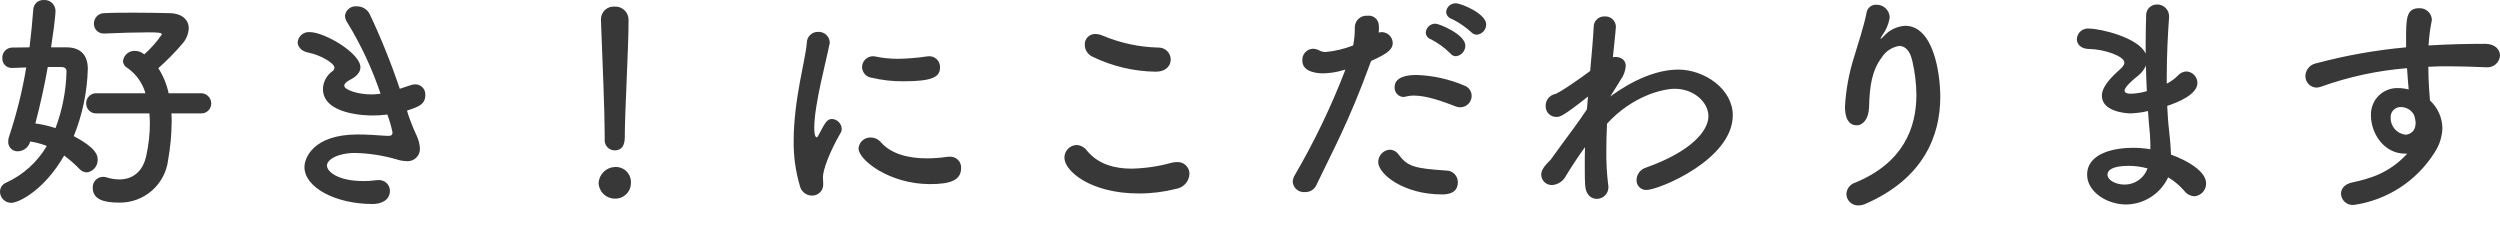 <svg width="427" height="40" viewBox="0 0 427 40" fill="none" xmlns="http://www.w3.org/2000/svg">
<g clip-path="url(#clip0_72_36)">
<g style="mix-blend-mode:multiply">
<path d="M34.24 19.365C34.474 19.387 34.709 19.36 34.932 19.285C35.154 19.211 35.359 19.09 35.532 18.932C35.705 18.774 35.843 18.581 35.938 18.367C36.032 18.152 36.081 17.92 36.08 17.685C36.083 17.446 36.036 17.21 35.944 16.99C35.851 16.77 35.714 16.571 35.542 16.406C35.369 16.241 35.165 16.113 34.941 16.031C34.717 15.948 34.478 15.912 34.24 15.925H28.8C28.479 14.403 27.883 12.953 27.04 11.645C28.54 10.32 29.944 8.89 31.24 7.365C31.836 6.655 32.187 5.771 32.24 4.845C32.24 3.405 31.12 2.285 28.96 2.245C27.28 2.205 25.16 2.165 22.88 2.165C21.24 2.165 19.48 2.165 17.84 2.245C17.602 2.24 17.366 2.283 17.145 2.372C16.925 2.46 16.724 2.593 16.556 2.761C16.388 2.929 16.255 3.129 16.167 3.35C16.078 3.571 16.035 3.807 16.04 4.045C16.036 4.27 16.077 4.494 16.163 4.703C16.248 4.911 16.375 5.1 16.536 5.258C16.698 5.415 16.889 5.538 17.1 5.618C17.31 5.699 17.535 5.735 17.76 5.725H17.88C20.56 5.605 23.4 5.525 25.36 5.525C27.2 5.525 27.64 5.605 27.64 5.885C26.785 7.138 25.777 8.28 24.64 9.285C24.192 8.906 23.627 8.694 23.04 8.685C22.541 8.668 22.054 8.84 21.676 9.166C21.298 9.492 21.057 9.949 21 10.445C21.016 10.688 21.095 10.922 21.228 11.125C21.361 11.328 21.544 11.493 21.76 11.605C23.255 12.646 24.344 14.172 24.84 15.925H16.52C16.287 15.911 16.053 15.946 15.834 16.026C15.615 16.107 15.415 16.232 15.246 16.393C15.077 16.555 14.943 16.749 14.852 16.964C14.762 17.18 14.717 17.412 14.72 17.645C14.714 17.88 14.757 18.113 14.846 18.33C14.935 18.547 15.069 18.742 15.239 18.904C15.408 19.067 15.61 19.191 15.831 19.27C16.051 19.35 16.286 19.382 16.52 19.365H25.52C25.56 19.925 25.6 20.525 25.6 21.085C25.59 22.914 25.389 24.738 25 26.525C24.4 29.405 22.6 30.645 20.36 30.645C19.613 30.637 18.871 30.515 18.16 30.285C17.967 30.222 17.763 30.195 17.56 30.205C17.322 30.211 17.088 30.265 16.872 30.364C16.655 30.463 16.461 30.604 16.3 30.779C16.14 30.955 16.016 31.161 15.937 31.385C15.858 31.61 15.825 31.848 15.84 32.085C15.84 34.085 17.8 34.605 20.32 34.605C22.38 34.649 24.382 33.923 25.935 32.569C27.489 31.215 28.482 29.331 28.72 27.285C29.098 25.159 29.299 23.005 29.32 20.845C29.32 20.325 29.32 19.845 29.28 19.365H34.24ZM8.72 8.085C8.88 7.125 9.48 2.965 9.48 1.805C9.472 1.554 9.414 1.307 9.308 1.079C9.202 0.851 9.051 0.646 8.864 0.478C8.678 0.31 8.459 0.181 8.221 0.1C7.983 0.019 7.731 -0.013 7.48 0.005C7.254 -0.008 7.027 0.024 6.813 0.099C6.599 0.175 6.402 0.293 6.234 0.445C6.067 0.598 5.931 0.783 5.836 0.989C5.741 1.195 5.688 1.418 5.68 1.645C5.52 3.725 5.32 5.885 5.04 8.085C4 8.085 2.96 8.125 2.04 8.125C1.813 8.133 1.59 8.186 1.384 8.281C1.178 8.376 0.993 8.511 0.841 8.679C0.688 8.847 0.57 9.044 0.494 9.258C0.419 9.472 0.387 9.699 0.4 9.925C0.386 10.146 0.419 10.367 0.496 10.575C0.572 10.782 0.692 10.971 0.847 11.13C1.001 11.288 1.187 11.412 1.393 11.494C1.599 11.576 1.819 11.614 2.04 11.605H2.12C2.84 11.565 3.64 11.565 4.48 11.525C3.819 15.516 2.843 19.448 1.56 23.285C1.452 23.58 1.398 23.891 1.4 24.205C1.395 24.422 1.433 24.638 1.514 24.839C1.594 25.041 1.715 25.224 1.868 25.377C2.022 25.53 2.205 25.651 2.406 25.732C2.608 25.812 2.823 25.851 3.04 25.845C3.529 25.836 4.001 25.666 4.384 25.363C4.767 25.059 5.039 24.639 5.16 24.165C6.131 24.318 7.083 24.573 8 24.925C6.382 27.685 3.952 29.878 1.04 31.205C0.729 31.329 0.463 31.544 0.277 31.823C0.092 32.102 -0.005 32.43 0 32.765C0.008 33.268 0.215 33.748 0.574 34.1C0.933 34.452 1.417 34.648 1.92 34.645C3.2 34.645 7.56 32.485 10.96 26.565C11.885 27.256 12.754 28.018 13.56 28.845C13.719 29.029 13.916 29.178 14.136 29.282C14.357 29.385 14.597 29.441 14.84 29.445C15.373 29.372 15.858 29.101 16.199 28.686C16.54 28.27 16.712 27.742 16.68 27.205C16.68 26.525 16.44 25.285 12.6 23.245C14.081 19.593 14.894 15.705 15 11.765C15 9.525 13.88 8.125 11.44 8.085H8.72ZM10.44 11.445C10.84 11.445 11.36 11.565 11.36 12.165C11.29 15.488 10.654 18.775 9.48 21.885C8.362 21.51 7.21 21.242 6.04 21.085C6.88 17.885 7.6 14.605 8.16 11.445H10.44ZM69.52 18.885C71.52 18.245 72.64 17.805 72.64 16.245C72.659 16.012 72.63 15.777 72.555 15.556C72.479 15.335 72.359 15.132 72.201 14.959C72.044 14.786 71.852 14.648 71.638 14.553C71.425 14.457 71.194 14.407 70.96 14.405C70.703 14.409 70.447 14.449 70.2 14.525C69.56 14.725 68.92 14.965 68.28 15.165C66.827 10.828 65.117 6.58 63.16 2.445C62.962 2.032 62.649 1.684 62.259 1.443C61.869 1.202 61.419 1.078 60.96 1.085C60.721 1.056 60.479 1.074 60.247 1.139C60.015 1.204 59.798 1.314 59.608 1.462C59.419 1.611 59.261 1.795 59.143 2.005C59.025 2.215 58.949 2.446 58.92 2.685C58.937 3.103 59.076 3.506 59.32 3.845C61.663 7.673 63.568 11.752 65 16.005C64.471 16.085 63.936 16.125 63.4 16.125C61.08 16.125 58.8 15.325 58.8 14.645C58.8 14.325 59.12 13.965 59.84 13.605C60.76 13.125 61.56 12.445 61.56 11.485C61.56 9.085 55.44 5.485 52.92 5.485C52.417 5.439 51.915 5.594 51.526 5.916C51.136 6.239 50.89 6.702 50.84 7.205C50.84 7.965 51.44 8.765 52.76 9.005C54.72 9.405 57.12 10.765 57.12 11.565C57.114 11.697 57.074 11.825 57.004 11.937C56.934 12.049 56.836 12.141 56.72 12.205C56.247 12.552 55.86 13.002 55.589 13.523C55.319 14.043 55.172 14.619 55.16 15.205C55.16 19.645 62.8 19.725 63.56 19.725C64.43 19.732 65.298 19.678 66.16 19.565C66.532 20.554 66.826 21.57 67.04 22.605C67.04 23.205 66.64 23.205 66.2 23.205C65.96 23.205 65.72 23.165 65.44 23.165C64.28 23.085 62.76 22.965 61.12 22.965C53.44 22.965 52 27.045 52 28.525C52 32.005 57.28 34.845 63.64 34.845C64.92 34.845 66.6 34.325 66.6 32.565C66.595 32.306 66.535 32.05 66.425 31.816C66.315 31.581 66.157 31.372 65.961 31.202C65.765 31.032 65.535 30.906 65.287 30.831C65.039 30.755 64.778 30.733 64.52 30.765C64.359 30.759 64.198 30.772 64.04 30.805C63.39 30.89 62.736 30.93 62.08 30.925C57.6 30.925 55.84 29.245 55.84 28.285C55.84 27.245 57.72 26.125 60.64 26.125C63.024 26.18 65.39 26.543 67.68 27.205C68.261 27.401 68.868 27.509 69.48 27.525C69.78 27.548 70.082 27.506 70.364 27.401C70.646 27.297 70.902 27.133 71.115 26.92C71.328 26.707 71.492 26.451 71.597 26.169C71.701 25.887 71.743 25.585 71.72 25.285C71.671 24.579 71.494 23.888 71.2 23.245C70.638 22.047 70.144 20.819 69.72 19.565L69.52 18.885ZM103.28 23.805C103.258 24.041 103.285 24.279 103.359 24.503C103.433 24.728 103.552 24.935 103.71 25.112C103.868 25.288 104.06 25.43 104.275 25.529C104.49 25.628 104.724 25.681 104.96 25.685C106.72 25.685 106.72 24.005 106.72 23.045C106.72 19.165 107.36 8.165 107.36 3.445C107.369 3.131 107.312 2.819 107.193 2.528C107.074 2.238 106.897 1.975 106.671 1.757C106.445 1.539 106.176 1.37 105.882 1.261C105.587 1.152 105.274 1.106 104.96 1.125C104.66 1.104 104.359 1.146 104.076 1.247C103.793 1.349 103.535 1.508 103.316 1.715C103.098 1.922 102.926 2.172 102.809 2.449C102.693 2.726 102.635 3.025 102.64 3.325V3.445C102.88 9.725 103.28 19.045 103.28 22.925V23.765V23.805ZM107.76 31.285C107.787 30.916 107.734 30.545 107.604 30.198C107.475 29.851 107.273 29.536 107.011 29.274C106.749 29.013 106.434 28.81 106.087 28.681C105.74 28.552 105.369 28.498 105 28.525C104.278 28.557 103.595 28.858 103.084 29.369C102.573 29.879 102.272 30.563 102.24 31.285C102.274 31.995 102.579 32.665 103.093 33.157C103.606 33.648 104.289 33.923 105 33.925C105.356 33.938 105.711 33.88 106.044 33.754C106.377 33.627 106.682 33.435 106.939 33.189C107.196 32.943 107.402 32.648 107.543 32.321C107.684 31.993 107.758 31.641 107.76 31.285ZM160.56 11.485C160.566 11.233 160.521 10.983 160.426 10.749C160.331 10.515 160.189 10.304 160.009 10.128C159.829 9.951 159.614 9.814 159.379 9.724C159.143 9.634 158.892 9.594 158.64 9.605C158.52 9.605 158.4 9.645 158.28 9.645C156.651 9.884 155.007 10.018 153.36 10.045C152.057 10.047 150.756 9.913 149.48 9.645C149.349 9.614 149.215 9.6 149.08 9.605C148.588 9.612 148.118 9.814 147.773 10.166C147.429 10.518 147.237 10.992 147.24 11.485C147.256 11.937 147.435 12.368 147.744 12.699C148.053 13.03 148.47 13.238 148.92 13.285C150.69 13.702 152.503 13.903 154.32 13.885C159.44 13.885 160.56 13.085 160.56 11.485ZM164.16 28.685C164.172 28.423 164.127 28.162 164.03 27.918C163.932 27.674 163.784 27.454 163.594 27.273C163.405 27.091 163.179 26.952 162.932 26.864C162.685 26.777 162.422 26.743 162.16 26.765C161.999 26.759 161.838 26.772 161.68 26.805C160.554 26.963 159.418 27.043 158.28 27.045C155.04 27.045 152.2 26.245 150.52 24.365C150.303 24.095 150.03 23.876 149.719 23.724C149.407 23.572 149.067 23.49 148.72 23.485C148.196 23.463 147.685 23.648 147.296 24C146.907 24.351 146.671 24.842 146.64 25.365C146.64 27.325 151.92 31.445 158.84 31.445C162.4 31.445 164.16 30.765 164.16 28.685ZM138.6 33.405C138.875 33.424 139.15 33.383 139.407 33.284C139.664 33.185 139.896 33.031 140.087 32.833C140.277 32.634 140.422 32.397 140.511 32.136C140.6 31.875 140.63 31.599 140.6 31.325C140.6 30.965 140.56 30.605 140.56 30.245C140.56 29.045 141.64 26.045 143.56 22.725C143.7 22.512 143.77 22.26 143.76 22.005C143.746 21.571 143.57 21.157 143.267 20.847C142.963 20.536 142.554 20.35 142.12 20.325C141.28 20.325 141 20.805 139.76 23.165C139.68 23.365 139.56 23.445 139.48 23.445C139.36 23.445 139.08 23.285 139.08 21.805C139.08 17.845 141.12 10.445 141.68 7.525C141.711 7.421 141.724 7.313 141.72 7.205C141.688 6.707 141.46 6.241 141.085 5.911C140.71 5.581 140.219 5.413 139.72 5.445C139.467 5.44 139.215 5.486 138.979 5.581C138.744 5.675 138.53 5.817 138.351 5.996C138.172 6.175 138.03 6.389 137.936 6.624C137.841 6.86 137.795 7.112 137.8 7.365C137.6 10.125 135.56 17.005 135.56 24.045C135.521 26.63 135.872 29.205 136.6 31.685C136.693 32.154 136.941 32.578 137.303 32.89C137.666 33.202 138.123 33.383 138.6 33.405ZM199.96 10.165C199.959 9.894 199.904 9.626 199.798 9.377C199.693 9.127 199.539 8.901 199.345 8.712C199.152 8.522 198.923 8.372 198.671 8.272C198.42 8.171 198.151 8.121 197.88 8.125C194.564 8.05 191.292 7.344 188.24 6.045C187.871 5.897 187.478 5.815 187.08 5.805C186.839 5.798 186.598 5.841 186.374 5.932C186.15 6.022 185.947 6.158 185.778 6.331C185.608 6.504 185.477 6.71 185.391 6.936C185.306 7.162 185.268 7.404 185.28 7.645C185.282 8.076 185.407 8.497 185.641 8.859C185.875 9.22 186.208 9.507 186.6 9.685C189.98 11.329 193.682 12.203 197.44 12.245C199.16 12.245 199.96 11.205 199.96 10.165ZM200.92 32.245C201.525 32.143 202.076 31.837 202.483 31.379C202.891 30.921 203.129 30.337 203.16 29.725C203.166 29.445 203.113 29.168 203.004 28.91C202.896 28.652 202.735 28.419 202.532 28.227C202.328 28.035 202.087 27.888 201.823 27.794C201.559 27.701 201.279 27.664 201 27.685C200.69 27.688 200.381 27.728 200.08 27.805C197.864 28.419 195.58 28.755 193.28 28.805C190.44 28.805 187.6 28.085 185.68 25.765C185.474 25.475 185.205 25.235 184.893 25.062C184.582 24.889 184.236 24.787 183.88 24.765C183.321 24.786 182.793 25.023 182.405 25.426C182.017 25.829 181.8 26.366 181.8 26.925C181.8 29.205 186.24 33.045 194.52 33.045C196.679 33.048 198.829 32.779 200.92 32.245ZM252.24 5.925C252.679 5.887 253.088 5.684 253.385 5.358C253.681 5.032 253.844 4.606 253.84 4.165C253.84 2.325 249.56 0.565 248.68 0.565C248.263 0.545 247.854 0.688 247.54 0.964C247.226 1.241 247.033 1.628 247 2.045C247.02 2.325 247.127 2.591 247.307 2.806C247.486 3.022 247.729 3.175 248 3.245C249.192 3.837 250.295 4.591 251.28 5.485C251.399 5.623 251.546 5.734 251.712 5.81C251.878 5.886 252.058 5.926 252.24 5.925ZM248.68 9.605C249.12 9.551 249.525 9.338 249.82 9.007C250.114 8.676 250.278 8.248 250.28 7.805C250.28 5.845 245.76 4.045 245.2 4.045C244.785 4.032 244.379 4.178 244.067 4.453C243.755 4.728 243.56 5.111 243.52 5.525C243.523 5.798 243.615 6.062 243.781 6.278C243.946 6.494 244.178 6.651 244.44 6.725C245.63 7.349 246.721 8.145 247.68 9.085C247.795 9.244 247.945 9.374 248.118 9.464C248.292 9.554 248.484 9.603 248.68 9.605ZM249.44 18.325C249.954 18.316 250.443 18.106 250.802 17.739C251.161 17.372 251.362 16.878 251.36 16.365C251.359 15.974 251.235 15.594 251.005 15.278C250.776 14.962 250.452 14.726 250.08 14.605C247.507 13.511 244.755 12.9 241.96 12.805C238.4 12.805 238.2 14.285 238.2 14.925C238.191 15.133 238.223 15.341 238.295 15.536C238.366 15.731 238.476 15.91 238.617 16.063C238.759 16.215 238.929 16.338 239.118 16.425C239.308 16.511 239.512 16.559 239.72 16.565C239.869 16.555 240.017 16.528 240.16 16.485C240.604 16.368 241.062 16.314 241.52 16.325C243.8 16.325 246.72 17.445 248.6 18.165C248.866 18.276 249.152 18.33 249.44 18.325ZM249 31.125C249.003 30.858 248.952 30.594 248.85 30.347C248.747 30.101 248.597 29.877 248.406 29.691C248.216 29.504 247.989 29.358 247.741 29.26C247.492 29.163 247.227 29.117 246.96 29.125C241.72 28.765 240.44 28.485 238.92 26.445C238.75 26.184 238.519 25.967 238.248 25.814C237.976 25.661 237.672 25.576 237.36 25.565C236.825 25.603 236.324 25.843 235.96 26.237C235.596 26.631 235.396 27.149 235.4 27.685C235.4 29.725 239.72 33.205 246.28 33.205C246.92 33.205 249 33.205 249 31.125ZM234.2 10.405C237.16 9.085 237.88 8.365 237.88 7.325C237.865 6.835 237.66 6.37 237.31 6.027C236.96 5.684 236.49 5.49 236 5.485C235.824 5.489 235.649 5.516 235.48 5.565C235.512 5.313 235.526 5.059 235.52 4.805C235.528 4.578 235.515 4.35 235.48 4.125C235.416 3.688 235.183 3.293 234.832 3.024C234.481 2.755 234.039 2.634 233.6 2.685C233.331 2.659 233.06 2.687 232.802 2.768C232.544 2.849 232.305 2.981 232.1 3.156C231.894 3.332 231.726 3.547 231.606 3.789C231.486 4.031 231.416 4.295 231.4 4.565C231.421 5.639 231.327 6.711 231.12 7.765C229.618 8.348 228.044 8.725 226.44 8.885C226.079 8.891 225.722 8.809 225.4 8.645C225.034 8.437 224.621 8.327 224.2 8.325C223.95 8.342 223.706 8.408 223.482 8.52C223.257 8.632 223.058 8.787 222.894 8.977C222.73 9.167 222.606 9.387 222.528 9.626C222.45 9.864 222.42 10.115 222.44 10.365C222.44 12.525 225.56 12.525 225.96 12.525C227.112 12.511 228.257 12.336 229.36 12.005L229.8 11.885C227.401 18.137 224.498 24.183 221.12 29.965C220.914 30.303 220.804 30.69 220.8 31.085C220.823 31.335 220.895 31.578 221.012 31.8C221.129 32.022 221.288 32.219 221.482 32.379C221.675 32.538 221.898 32.659 222.138 32.732C222.378 32.805 222.63 32.83 222.88 32.805C223.274 32.824 223.665 32.728 224.006 32.53C224.347 32.331 224.623 32.038 224.8 31.685C227.44 26.125 230.36 20.925 234.08 10.685L234.2 10.405ZM276.8 13.645C277.305 12.954 277.609 12.138 277.68 11.285C277.68 10.205 276.84 9.725 275.88 9.725C275.76 9.725 275.6 9.765 275.48 9.765C275.8 7.005 276 4.525 276 4.525C275.99 4.285 275.932 4.05 275.829 3.832C275.727 3.615 275.582 3.421 275.403 3.26C275.224 3.1 275.015 2.977 274.788 2.899C274.56 2.821 274.32 2.789 274.08 2.805C273.833 2.792 273.586 2.831 273.355 2.918C273.124 3.006 272.913 3.14 272.737 3.313C272.56 3.486 272.421 3.693 272.329 3.923C272.236 4.152 272.193 4.398 272.2 4.645C272.12 6.365 271.88 9.045 271.6 12.125C270.16 13.205 266.32 15.925 265.52 16.085C265.077 16.196 264.685 16.455 264.409 16.818C264.133 17.182 263.989 17.629 264 18.085C263.987 18.339 264.028 18.593 264.12 18.829C264.213 19.066 264.354 19.28 264.536 19.458C264.718 19.636 264.935 19.773 265.174 19.861C265.412 19.948 265.667 19.984 265.92 19.965C266.44 19.965 267 19.845 271.24 16.485L271.16 17.325L271.04 18.685C270.32 19.765 269.56 20.845 268.8 21.885C267.36 23.845 265.96 25.725 264.88 27.245C263.76 28.365 263.24 29.045 263.24 29.845C263.245 30.085 263.298 30.321 263.396 30.541C263.494 30.76 263.634 30.957 263.81 31.121C263.985 31.285 264.191 31.412 264.416 31.495C264.641 31.578 264.881 31.616 265.12 31.605C265.618 31.563 266.096 31.393 266.509 31.113C266.922 30.833 267.257 30.451 267.48 30.005C268.56 28.245 269.64 26.605 270.72 25.125C270.68 26.205 270.68 27.285 270.68 28.325C270.68 29.565 270.68 30.725 270.76 31.765C270.88 33.285 271.8 33.965 272.72 33.965C272.987 33.967 273.251 33.915 273.497 33.812C273.743 33.71 273.966 33.559 274.152 33.369C274.339 33.179 274.485 32.953 274.583 32.705C274.681 32.457 274.727 32.191 274.72 31.925C274.72 31.805 274.68 31.685 274.68 31.565C274.442 29.641 274.335 27.703 274.36 25.765C274.36 24.285 274.4 22.685 274.48 21.125C278.84 16.365 284 15.165 286.08 15.165C289.28 15.165 291.8 17.445 291.8 19.845C291.8 22.365 288.8 25.925 281.08 28.645C280.637 28.788 280.249 29.065 279.97 29.437C279.69 29.81 279.533 30.26 279.52 30.725C279.508 30.954 279.544 31.183 279.626 31.397C279.709 31.611 279.835 31.806 279.997 31.968C280.159 32.13 280.354 32.257 280.568 32.339C280.782 32.421 281.011 32.457 281.24 32.445C283.28 32.445 295.96 27.285 295.96 19.685C295.96 15.205 291.12 11.885 286.64 11.885C281.44 11.885 276.4 15.485 275.04 16.485L276.8 13.645ZM318.64 34.805C328.48 30.525 331.4 23.245 331.4 16.565C331.4 12.405 330.2 4.405 325.4 4.405C324.022 4.488 322.73 5.105 321.8 6.125C321.52 6.405 321.28 6.645 321.2 6.645C321.16 6.645 321.2 6.485 321.48 6.045C322.097 5.216 322.521 4.259 322.72 3.245C322.72 3.125 322.76 3.005 322.76 2.885C322.72 2.312 322.46 1.777 322.036 1.39C321.611 1.002 321.055 0.793 320.48 0.805C320.076 0.787 319.679 0.92 319.369 1.179C319.058 1.438 318.855 1.804 318.8 2.205C318.32 4.645 317.32 7.565 316.72 9.605C315.823 12.392 315.285 15.282 315.12 18.205C315.12 18.765 315.12 21.405 317.12 21.405C318.12 21.405 319.16 20.445 319.24 18.285C319.32 14.725 319.72 12.005 321.44 9.765C321.768 9.253 322.202 8.816 322.713 8.485C323.223 8.154 323.799 7.936 324.4 7.845C325.36 7.845 326.24 8.605 326.64 10.485C327.075 12.361 327.303 14.279 327.32 16.205C327.32 21.885 325.04 27.845 316.84 31.205C316.427 31.337 316.065 31.591 315.8 31.934C315.536 32.277 315.382 32.693 315.36 33.125C315.363 33.389 315.418 33.649 315.523 33.891C315.627 34.132 315.779 34.351 315.969 34.533C316.159 34.716 316.383 34.859 316.629 34.953C316.875 35.048 317.137 35.093 317.4 35.085C317.829 35.084 318.252 34.988 318.64 34.805ZM370.32 30.285C371.36 30.904 372.292 31.688 373.08 32.605C373.283 32.874 373.542 33.095 373.839 33.254C374.136 33.413 374.464 33.505 374.8 33.525C375.358 33.481 375.877 33.224 376.25 32.807C376.623 32.389 376.82 31.844 376.8 31.285C376.8 29.325 373.72 27.445 370.8 26.405C370.76 24.925 370.6 23.405 370.48 22.285C370.32 21.045 370.24 19.605 370.16 18.085C372 17.485 375.32 16.125 375.32 14.165C375.317 13.66 375.12 13.175 374.771 12.811C374.421 12.446 373.945 12.229 373.44 12.205C373.167 12.214 372.898 12.28 372.65 12.397C372.402 12.514 372.181 12.68 372 12.885C371.445 13.458 370.795 13.931 370.08 14.285V13.205C370.08 9.405 370.28 5.605 370.48 2.925V2.765C370.478 2.496 370.421 2.231 370.315 1.984C370.208 1.738 370.054 1.515 369.86 1.328C369.666 1.142 369.438 0.996 369.187 0.9C368.936 0.803 368.669 0.757 368.4 0.765C368.144 0.762 367.89 0.813 367.655 0.915C367.419 1.016 367.208 1.166 367.034 1.355C366.861 1.544 366.729 1.767 366.647 2.01C366.566 2.253 366.536 2.51 366.56 2.765C366.52 4.085 366.48 5.645 366.48 7.285V9.165C365.24 6.365 358.64 4.885 356.88 4.885C356.618 4.849 356.351 4.867 356.097 4.94C355.842 5.013 355.605 5.138 355.402 5.307C355.199 5.477 355.033 5.687 354.916 5.924C354.798 6.161 354.732 6.421 354.72 6.685C354.72 7.525 355.4 8.365 356.84 8.365C359.44 8.405 362.84 9.605 362.84 10.685C362.84 11.125 362.48 11.525 361.96 11.965C359.32 14.285 359 15.605 359 16.365C359 19.045 363.08 19.365 363.84 19.365C364.865 19.337 365.883 19.203 366.88 18.965C366.96 20.325 367.08 21.605 367.2 22.845C367.24 23.565 367.28 24.205 367.28 24.805V25.485C366.288 25.326 365.285 25.245 364.28 25.245C361.28 25.245 356.48 26.085 356.48 29.845C356.48 32.725 359.8 34.925 363.16 34.925C364.669 34.903 366.141 34.456 367.408 33.635C368.674 32.815 369.684 31.653 370.32 30.285ZM366.68 15.565C365.81 15.829 364.909 15.977 364 16.005C363.52 16.005 362.88 15.965 362.88 15.445C362.88 15.325 362.92 14.725 365.24 12.885C365.794 12.435 366.233 11.859 366.52 11.205C366.56 12.645 366.6 14.125 366.68 15.565ZM366.8 28.765C366.511 29.581 365.974 30.287 365.264 30.782C364.553 31.277 363.706 31.537 362.84 31.525C361.48 31.525 359.96 30.845 359.96 29.805C359.96 29.045 360.84 28.325 363.64 28.325C364.708 28.334 365.77 28.482 366.8 28.765ZM411.16 26.245C408.08 29.565 404.88 30.485 401.76 31.165C400.4 31.445 399.84 32.285 399.84 33.085C399.85 33.359 399.915 33.627 400.033 33.874C400.151 34.122 400.318 34.342 400.524 34.522C400.73 34.702 400.971 34.838 401.232 34.921C401.493 35.004 401.768 35.033 402.04 35.005C404.866 34.597 407.569 33.577 409.96 32.016C412.35 30.454 414.371 28.389 415.88 25.965C416.665 24.759 417.107 23.363 417.16 21.925C417.152 21.029 416.959 20.144 416.594 19.325C416.23 18.506 415.701 17.771 415.04 17.165C415 16.645 414.76 14.125 414.76 11.405C416 11.325 417.24 11.325 418.48 11.325C420.48 11.325 422.48 11.405 424.44 11.485H424.64C424.928 11.516 425.219 11.488 425.495 11.403C425.772 11.318 426.028 11.178 426.249 10.991C426.47 10.804 426.65 10.574 426.779 10.315C426.908 10.056 426.984 9.774 427 9.485C427 8.485 426.16 7.485 424.48 7.485C421.24 7.485 418 7.565 414.8 7.765C414.872 6.381 415.046 5.004 415.32 3.645C415.353 3.528 415.367 3.406 415.36 3.285C415.315 2.745 415.058 2.245 414.646 1.893C414.234 1.542 413.7 1.366 413.16 1.405C410.96 1.405 410.96 3.285 410.96 6.805V8.085C405.785 8.553 400.66 9.463 395.64 10.805C395.126 10.894 394.659 11.158 394.317 11.551C393.974 11.945 393.778 12.444 393.76 12.965C393.75 13.485 393.946 13.988 394.306 14.363C394.666 14.738 395.16 14.954 395.68 14.965C395.94 14.946 396.195 14.893 396.44 14.805C401.172 13.108 406.109 12.045 411.12 11.645C411.2 12.765 411.28 13.965 411.4 15.285C410.8 15.127 410.181 15.046 409.56 15.045C408.941 15.028 408.326 15.14 407.752 15.373C407.179 15.606 406.659 15.955 406.227 16.398C405.795 16.842 405.46 17.37 405.242 17.949C405.024 18.529 404.928 19.147 404.96 19.765C404.96 22.645 407.08 26.245 410.8 26.245H411.16ZM412.32 19.645C412.47 20.071 412.564 20.515 412.6 20.965C412.6 21.085 412.56 21.165 412.56 21.285C412.553 21.739 412.369 22.172 412.048 22.493C411.727 22.814 411.294 22.998 410.84 23.005C410.132 22.92 409.48 22.574 409.014 22.034C408.548 21.493 408.3 20.798 408.32 20.085C408.306 19.845 408.342 19.604 408.427 19.379C408.513 19.154 408.645 18.95 408.815 18.78C408.985 18.61 409.189 18.478 409.414 18.392C409.639 18.307 409.88 18.27 410.12 18.285C410.575 18.294 411.02 18.424 411.407 18.663C411.794 18.903 412.109 19.242 412.32 19.645Z" fill="#383838"/>
</g>
</g>
<defs>
<clipPath id="clip0_72_36">
<rect width="427" height="40" fill="white"/>
</clipPath>
</defs>
</svg>
